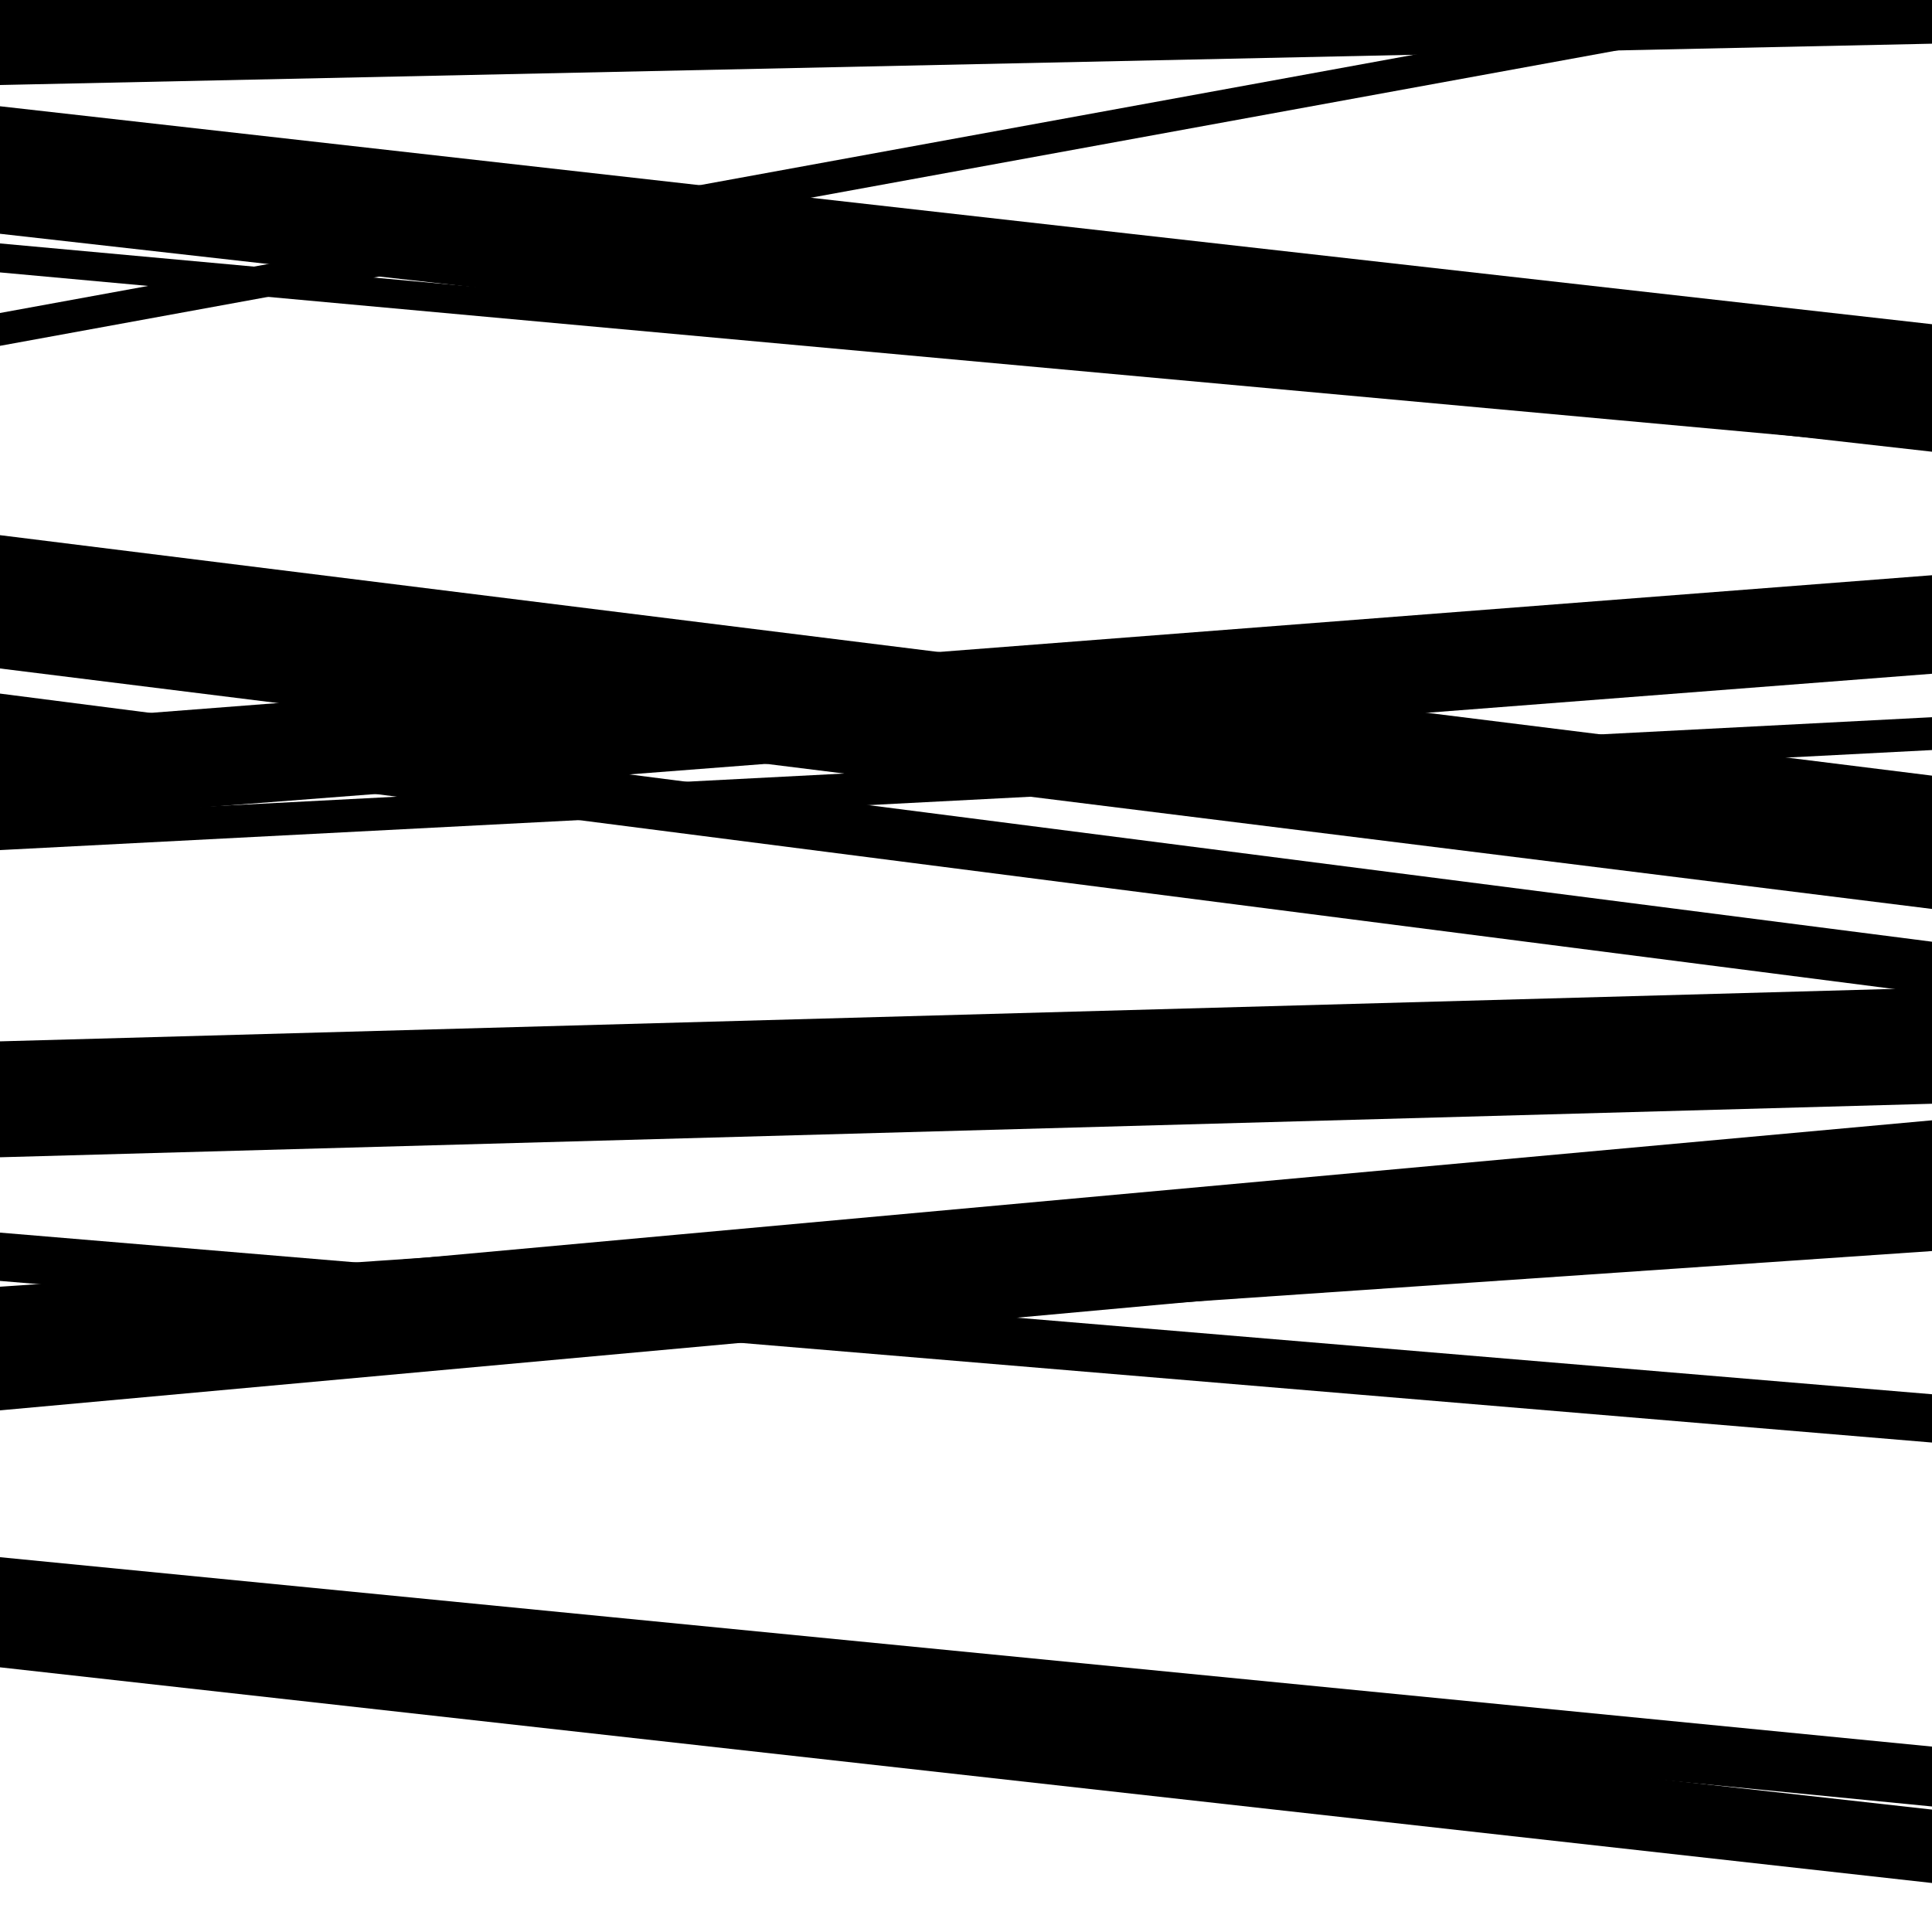 <svg viewBox="0 0 1000 1000" height="1000" width="1000" xmlns="http://www.w3.org/2000/svg">
<rect x="0" y="0" width="1000" height="1000" fill="#ffffff"></rect>
<path opacity="0.8" d="M 0 837 L 1000 935.031 L 1000 904.031 L 0 806 Z" fill="hsl(122, 15%, 50%)"></path>
<path opacity="0.8" d="M 0 121 L 1000 233.812 L 1000 167.812 L 0 55 Z" fill="hsl(127, 25%, 70%)"></path>
<path opacity="0.8" d="M 0 426 L 1000 348.738 L 1000 297.738 L 0 375 Z" fill="hsl(132, 30%, 90%)"></path>
<path opacity="0.8" d="M 0 730 L 1000 638.867 L 1000 579.867 L 0 671 Z" fill="hsl(117, 10%, 30%)"></path>
<path opacity="0.8" d="M 0 19 L 1000 -144.512 L 1000 -154.512 L 0 9 Z" fill="hsl(122, 15%, 50%)"></path>
<path opacity="0.8" d="M 0 179 L 1000 -3.655 L 1000 -20.655 L 0 162 Z" fill="hsl(127, 25%, 70%)"></path>
<path opacity="0.8" d="M 0 386 L 1000 514.427 L 1000 487.427 L 0 359 Z" fill="hsl(132, 30%, 90%)"></path>
<path opacity="0.8" d="M 0 716 L 1000 647.544 L 1000 597.544 L 0 666 Z" fill="hsl(117, 10%, 30%)"></path>
<path opacity="0.8" d="M 0 44 L 1000 22.616 L 1000 -26.384 L 0 -5 Z" fill="hsl(122, 15%, 50%)"></path>
<path opacity="0.8" d="M 0 346 L 1000 470.472 L 1000 401.472 L 0 277 Z" fill="hsl(127, 25%, 70%)"></path>
<path opacity="0.8" d="M 0 599 L 1000 571.3 L 1000 511.3 L 0 539 Z" fill="hsl(132, 30%, 90%)"></path>
<path opacity="0.8" d="M 0 863 L 1000 974.641 L 1000 936.641 L 0 825 Z" fill="hsl(117, 10%, 30%)"></path>
<path opacity="0.8" d="M 0 141 L 1000 232.298 L 1000 217.298 L 0 126 Z" fill="hsl(122, 15%, 50%)"></path>
<path opacity="0.8" d="M 0 440 L 1000 388.226 L 1000 371.226 L 0 423 Z" fill="hsl(127, 25%, 70%)"></path>
<path opacity="0.8" d="M 0 663 L 1000 746.66 L 1000 721.66 L 0 638 Z" fill="hsl(132, 30%, 90%)"></path>
</svg>